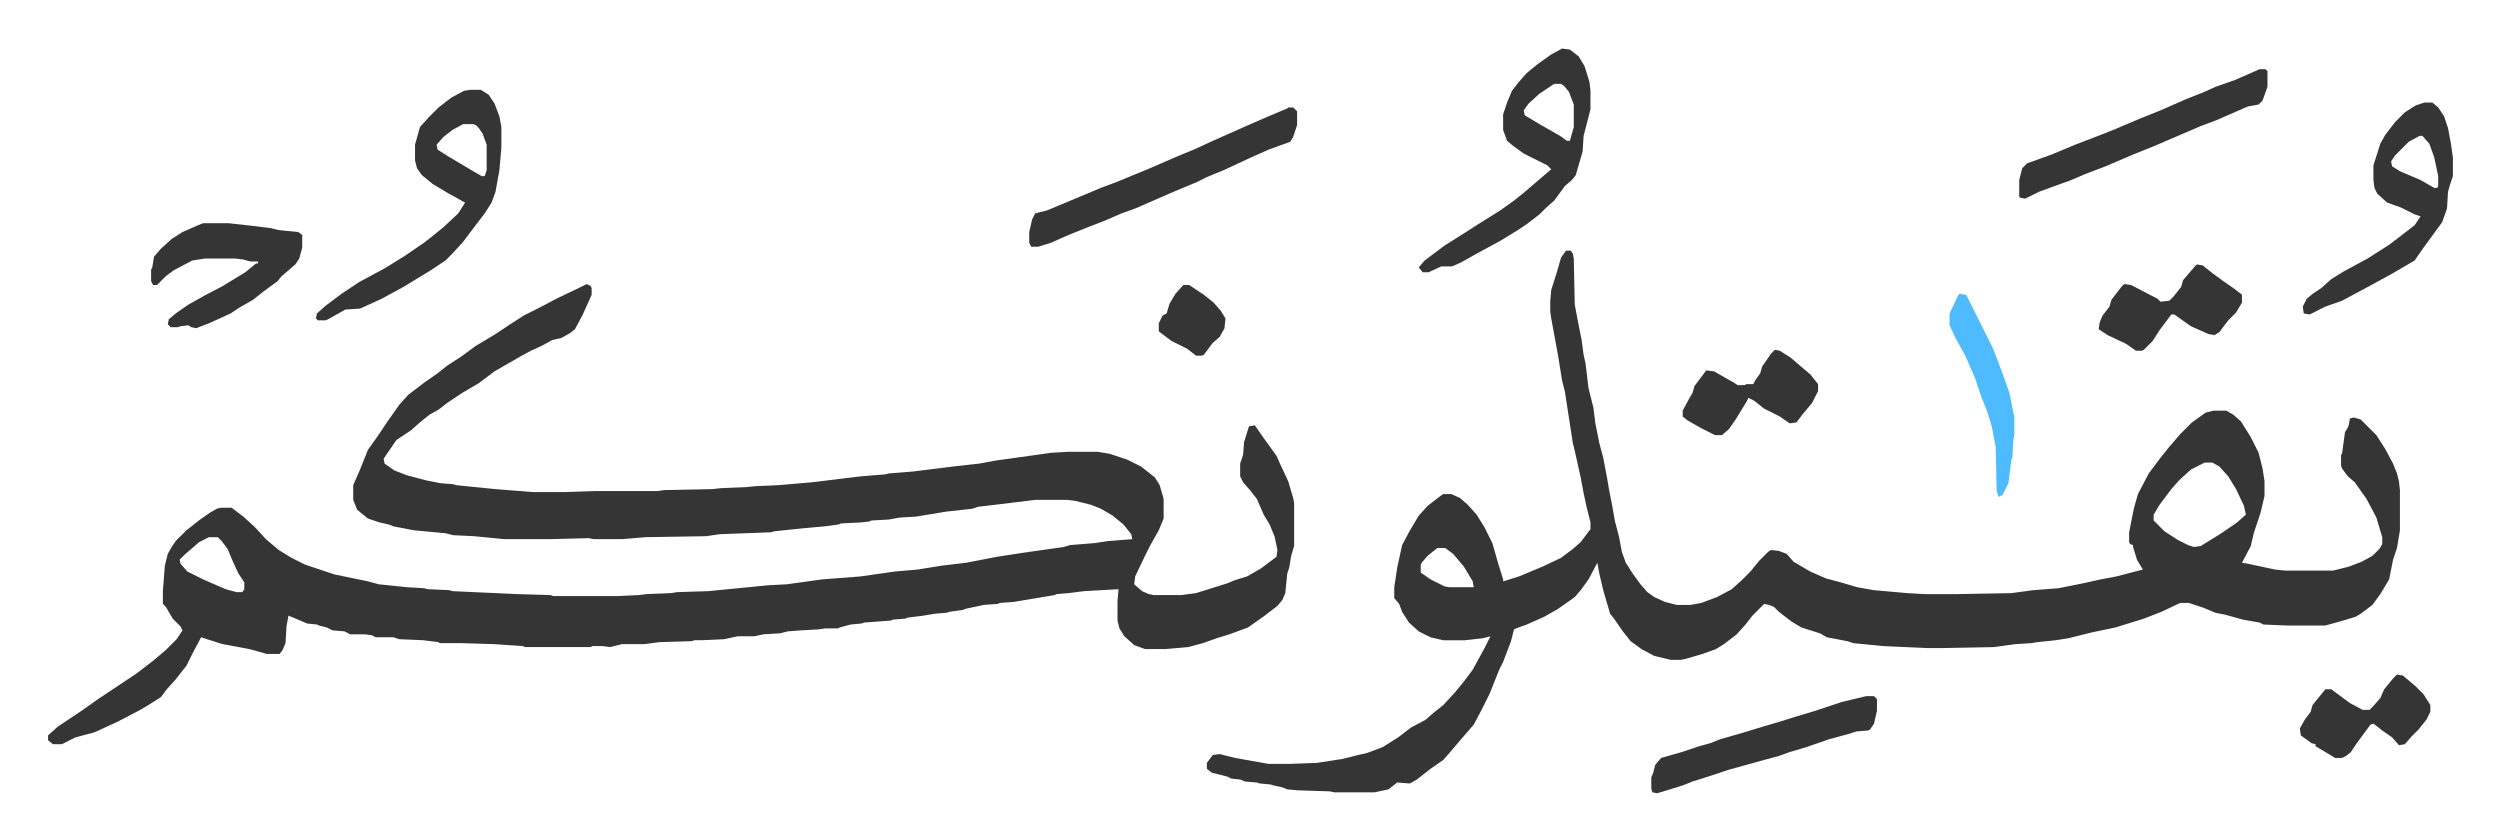 <svg xmlns="http://www.w3.org/2000/svg" viewBox="-49 328.5 2548 855.5">
    <path fill="#353535" id="rule_normal" d="m549 618 4 2 1 2v7l-9 20-8 15-5 4-9 5-9 2-11 6-11 5-11 6-26 15-16 12-17 10-15 10-9 7-9 5-10 8-9 8-15 10-13 19 1 5 10 7 13 5 19 5 15 3 13 1 3 1 40 4 38 3h33l30-1h64l7-1 49-1 9-1 25-1 10-1 23-1 35-3 49-6 25-2 4-1 25-2 40-5 27-3 16-3 36-5 21-3 17-1h31l12 2 18 6 14 7 14 11 5 8 4 14v20l-5 12-9 16-5 10-10 21-1 8 8 7 7 3 5 1h28l15-2 16-5 16-5 7-3 13-4 14-8 16-12 1-7-3-14-5-12-6-10-7-16-7-9-7-8-3-6v-13l3-9 1-13 5-16 6-1 9 13 13 18 4 9 8 17 5 17 1 5v44l-3 10-2 12-2 6-2 20-3 7-5 6-13 10-17 12-19 7-13 4-14 5-15 4-23 2h-21l-11-4-10-9-5-8-2-8v-20l1-12-35 2-16 2-12 1-2 1-12 2-30 5-14 1-2 1-14 1-19 4-2 1-14 2-3 1-12 1-12 2-16 2-2 1-13 1-2 1-27 2-3 1-11 1-11 3-2 1h-13l-7 1-18 1-13 1-8 2-17 1-9 2h-17l-14 3-22 1h-8l-3 1-33 1-15 2h-23l-12 3-8-1h-10l-2 1h-67l-2-1-30-2-33-1h-22l-1-1-16-2-24-1-6-2h-18l-4-2-7-1h-15l-6-3-12-1-6-3-8-2-2-1-10-1-14-6-5-2-2 11-1 17-3 7-3 4h-13l-18-5-27-5-16-5-6-2-8 15-7 14-11 14-9 10-6 8-11 7-10 6-23 12-24 11-19 5-14 7H5l-5-4v-5l10-9 24-16 17-12 15-10 24-16 17-13 13-11 11-11 6-9-2-4-8-8-7-12-3-3v-13l2-26 3-12 4-7 4-6 11-11 14-11 10-7 7-4 4-1h11l12 9 12 11 11 12 13 11 13 8 14 7 12 4 18 6 34 7 11 3 29 3 17 1 4 1 22 1 3 1 66 3 34 1 3 1h66l21-1 8-1 25-1 6-1 32-1 61-6 19-1 36-5 39-3 35-5 23-2 25-4 25-3 31-6 26-4 42-6 7-2 25-2 13-2 25-2-1-5-8-10-11-9-12-7-10-4-16-4-8-1h-33l-41 5-17 2-6 2-27 3-18 3-12 2-17 1-11 2-18 1-2 1-9 1-20 1-2 1-15 2-22 2-29 3-3 1-53 2-13 2-62 1-24 2h-29l-5-1-39 1h-47l-31-3-21-1-8-2-32-3-21-4-5-2-9-2-12-4-11-9-4-10v-15l7-16 8-20 10-14 10-15 12-17 9-10 17-13 13-9 10-8 14-9 15-11 20-12 15-10 14-9 16-8 17-9 23-11zM164 876l-10 5-15 13-5 5 1 4 7 8 16 8 23 10 11 3h6l2-3v-7l-6-9-6-13-5-12-6-8-4-4zm1383-292h5l2 3 1 5 1 47 3 16 4 20 2 15 2 9 3 25 5 20 2 16 4 20 4 15 4 21 2 12 3 15 3 17 4 15 3 16 4 11 7 11 8 11 7 8 7 5 11 5 12 3h14l11-2 16-6 15-8 10-9 9-9 9-11 9-9 3-2 8 1 8 3 7 8 17 10 16 7 15 4 17 5 17 3 34 3 18 1h32l56-1 22-3 26-2 25-5 18-4 16-3 23-6 4-1-6-10-4-13v-2l-3-1-1-2v-10l5-25 4-14 11-21 12-16 8-10 12-14 12-12 14-10 8-2h13l7 4 8 7 10 16 8 16 4 16 2 13v15l-4 17-7 21-3 13-9 17 6 1 28 6 10 1h49l16-4 13-5 11-6 7-7 3-5v-7l-6-20-10-19-12-17-7-6-6-8-1-3v-11l1-1 3-22 3-5 1-3 1-6 4-1 7 2 16 16 9 14 8 15 4 10 2 8 1 9v41l-3 18-4 12-4 20-9 15-8 11-12 9-5 3-13 4-18 5h-39l-24-1-4-2-17-3-18-5-10-2-12-5-15-5h-9l-19 9-18 7-29 9-24 5-24 6-13 2-19 2-6 1-16 1-22 3-53 1h-14l-45-2-31-3-6-2-21-4-7-4-19-6-10-6-13-10-5-5-5-2-5-1-12 12-7 9-9 10-13 10-8 5-14 5-17 5-5 1h-10l-17-4-13-7-11-8-8-10-9-13-4-5-7-24-4-17-2-11-9 17-8 11-6 7-17 12-14 8-18 8-11 4-2 1-3 12-8 21-4 8-10 25-8 16-8 15-6 7-7 8-11 13-7 8-13 9-14 11-7 4-13-1-9 7-14 3h-41l-5-1-32-1-11-1-5-2-9-2-3-1-11-1-3-1-12-1-5-2-9-1-4-2-16-4-5-4v-6l6-8 7-1 16 4 17 3 17 3h22l27-1 26-4 16-4 9-2 16-6 16-10 13-10 15-8 8-7 10-8 12-13 9-11 9-12 12-22 6-12-8 2-18 2h-22l-13-3-12-6-10-9-7-11-3-8-5-6v-11l3-20 5-23 8-15 9-15 9-10 13-10 3-2h8l9 4 8 7 9 10 8 13 8 16 6 21 5 16v2l16-5 24-10 19-9 12-9 8-7 9-12 1-1v-7l-4-16-3-14-3-16-6-27-2-8-8-52-3-12-4-25-7-38-1-7v-11l1-11 6-19 4-14zm651 216-14 7-12 11-8 9-12 16-6 10v6l11 11 14 9 10 5 6 2 7-1 21-13 16-11 9-8-2-9-8-17-8-13-9-10-7-4zm-782 87-10 8-6 7-1 2v8l10 7 14 7 5 1h25l-1-6-9-15-11-13-8-6zM431 420h10l8 5 6 9 5 13 2 11v21l-2 23-4 22-4 11-7 11-13 17-9 12-11 12-7 7-15 10-28 17-22 12-22 10-15 1-16 9-4 2h-8l-2-2 1-5 9-8 16-12 18-12 26-14 21-13 19-13 9-7 11-9 15-14 7-11-18-10-15-9-11-9-5-7-2-8v-16l5-18 9-10 10-10 13-10 13-7zm-8 35-11 6-9 7-7 8 1 5 11 7 27 16 7 4h3l2-6v-26l-4-11-4-6-3-3-3-1zm1120-77 8 1 9 7 6 10 5 16 1 9v19l-7 27-1 16-7 24-4 5-7 6-11 15-8 7-7 7-13 10-9 6-18 11-24 13-16 9-9 4h-11l-13 6h-6l-4-5 6-7 20-15 19-12 14-9 24-15 14-10 10-8 14-12 14-12-4-4-12-6-12-6-11-8-6-5-4-11v-16l4-12 5-12 7-9 8-9 11-9 14-10zm-8 36-15 10-11 10-5 7 1 5 15 9 21 12 7 5h3l4-14v-23l-5-13-5-6-3-2zm887 19h8l6 5 6 9 4 12 3 16 2 14v19l-3 9-2 7-1 17-5 14-8 11-11 15-9 13-24 14-22 12-28 15-17 6-16 8-6-1-1-7 4-8 6-5 9-6 10-9 13-8 24-13 22-14 17-13 9-7 6-9-6-2-14-7-14-5-10-9-3-6-1-8v-15l7-22 5-9 10-13 10-10 11-7zm-5 34-11 6-14 14-4 6 1 5 8 5 21 9 14 8h3l1-2v-10l-4-19-5-14-7-8z"/>
    <path fill="#353535" id="rule_normal" d="M1264 438h5l4 4v14l-4 12-3 5-22 8-18 8-28 13-17 7-10 5-24 10-39 17-14 5-16 7-18 7-20 8-18 8-13 4h-7l-2-4v-11l3-13 3-6 12-3 12-5 43-18 16-6 34-14 30-13 17-7 15-7 36-16 23-10 19-8zm990-39h6l2 2v16l-5 14-4 4-11 2-32 14-16 6-35 15-14 6-20 8-28 12-21 8-14 6-11 4-22 8-14 7-5-1-1-1v-17l3-12 5-5 25-9 24-10 26-10 15-6 26-11 20-8 25-11 20-8 11-5 20-7zM158 556h26l27 3 16 2 8 2 20 2 4 3v13l-3 11-4 6-14 12-4 5-15 11-10 8-14 8-9 6-22 10-13 5-5-1-3-2-8 1-3 1h-7l-3-3 1-5 7-6 13-9 16-9 19-10 23-14 11-9h2v-2h-8l-7-2-8-1h-31l-13 2-19 10-8 6-9 9h-4l-2-4v-12l1-1 2-12 7-8 11-10 11-7 16-7zm1695 482h8l3 3v12l-3 13-4 6-2 1-12 1-6 2-22 6-23 8-17 5-11 4-15 4-18 5-18 5-21 7-16 5-10 4-26 8-5-1-1-4v-11l2-5 2-8 6-7 21-6 18-6 11-3 10-4 21-6 23-7 17-5 16-5 20-6 27-9zm337-440 6 1 10 8 11 8 10 7 8 6 1 1v8l-6 10-8 8-9 12-5 3-6-1-18-8-17-12h-3l-12 16-7 11-9 9-2 1h-6l-10-7-19-9-9-6 1-7 3-7 7-9 2-7 10-13 3-3 7 1 27 14 3 3 9-1 4-4 8-10 2-7 12-14zm-430 87 5 1 11 7 14 12 6 5 8 10v7l-6 12-10 12-6 8-7 1-10-7-16-8-10-8-6-3-2 4-11 18-7 10-7 6h-7l-14-7-14-8-5-4v-6l7-13 3-5 2-7 6-8 6-8 8 1 21 12 3 2h7l2-1h7l2-4 5-7 2-7 9-13zm634 331 6 1 13 11 8 8 7 11v7l-4 8-8 10-7 7-7 8-6 1-7-8-10-7-9-7-3 1-14 19-6 9-5 4-4 2h-7l-20-12v-2l-4-1-11-8-1-7 5-9 6-8 2-7 13-16h6l19 14 13 7h7l4-4 7-8 4-9 9-11z"/>
    <path fill="#4ebbff" id="rule_madd_normal_2_vowels" d="m1948 628 7 1 8 16 19 38 10 26 7 20 5 25v18l-1 5-1 18-1 2-3 24-6 12-4 2-2-6-1-45-4-21-5-16-6-15-6-18-10-23-10-18-6-13v-12l9-19z"/>
    <path fill="#353535" id="rule_normal" d="M1157 619h6l15 10 10 8 7 8 5 8-1 10-5 9-7 6-9 12-2 1h-6l-9-7-16-8-12-9-1-1v-8l4-8 4-2 3-10 6-10z"/>
</svg>
